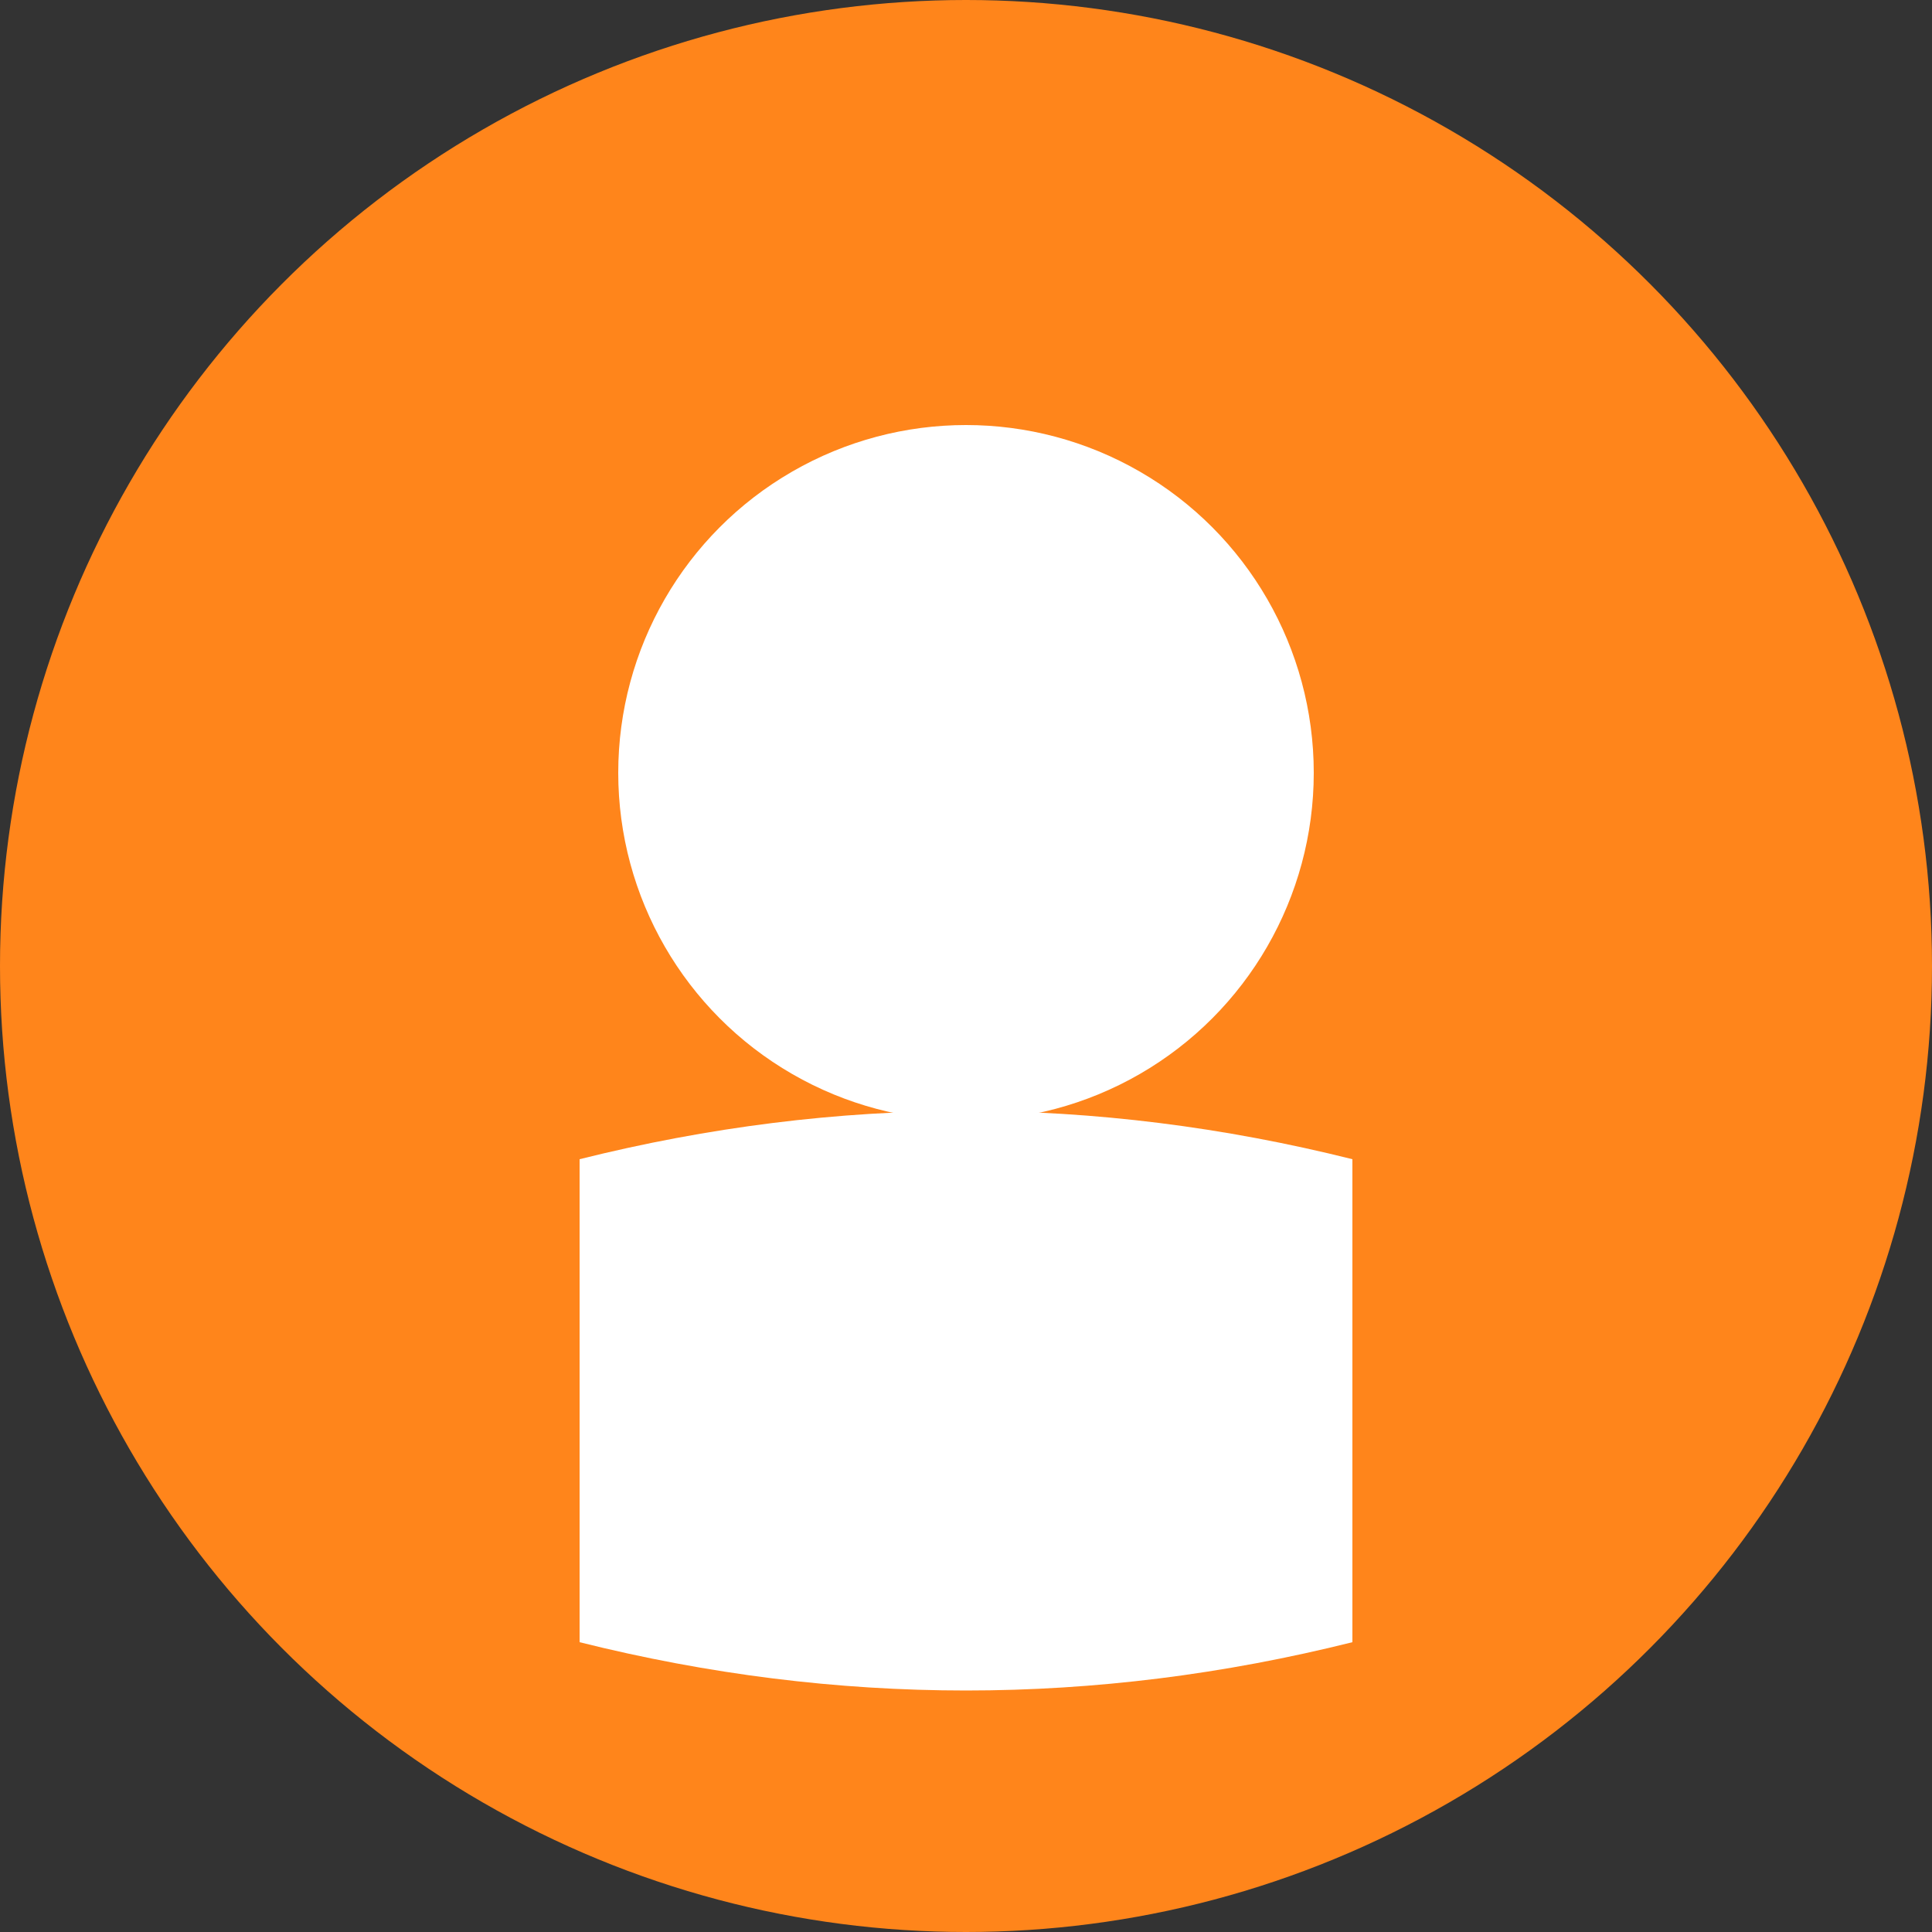 <svg width="100" height="100" xmlns="http://www.w3.org/2000/svg">
  <rect width="100%" height="100%" fill="#333333" stroke="none"/>
  <circle cx="50" cy="50" r="50" fill="#FF851B"/>
  <circle cx="50" cy="40" r="18" fill="#fff"/>
  <path d="M 30 60 Q 50 55 70 60 L 70 85 Q 50 90 30 85 Z" fill="#fff"/>
</svg>
